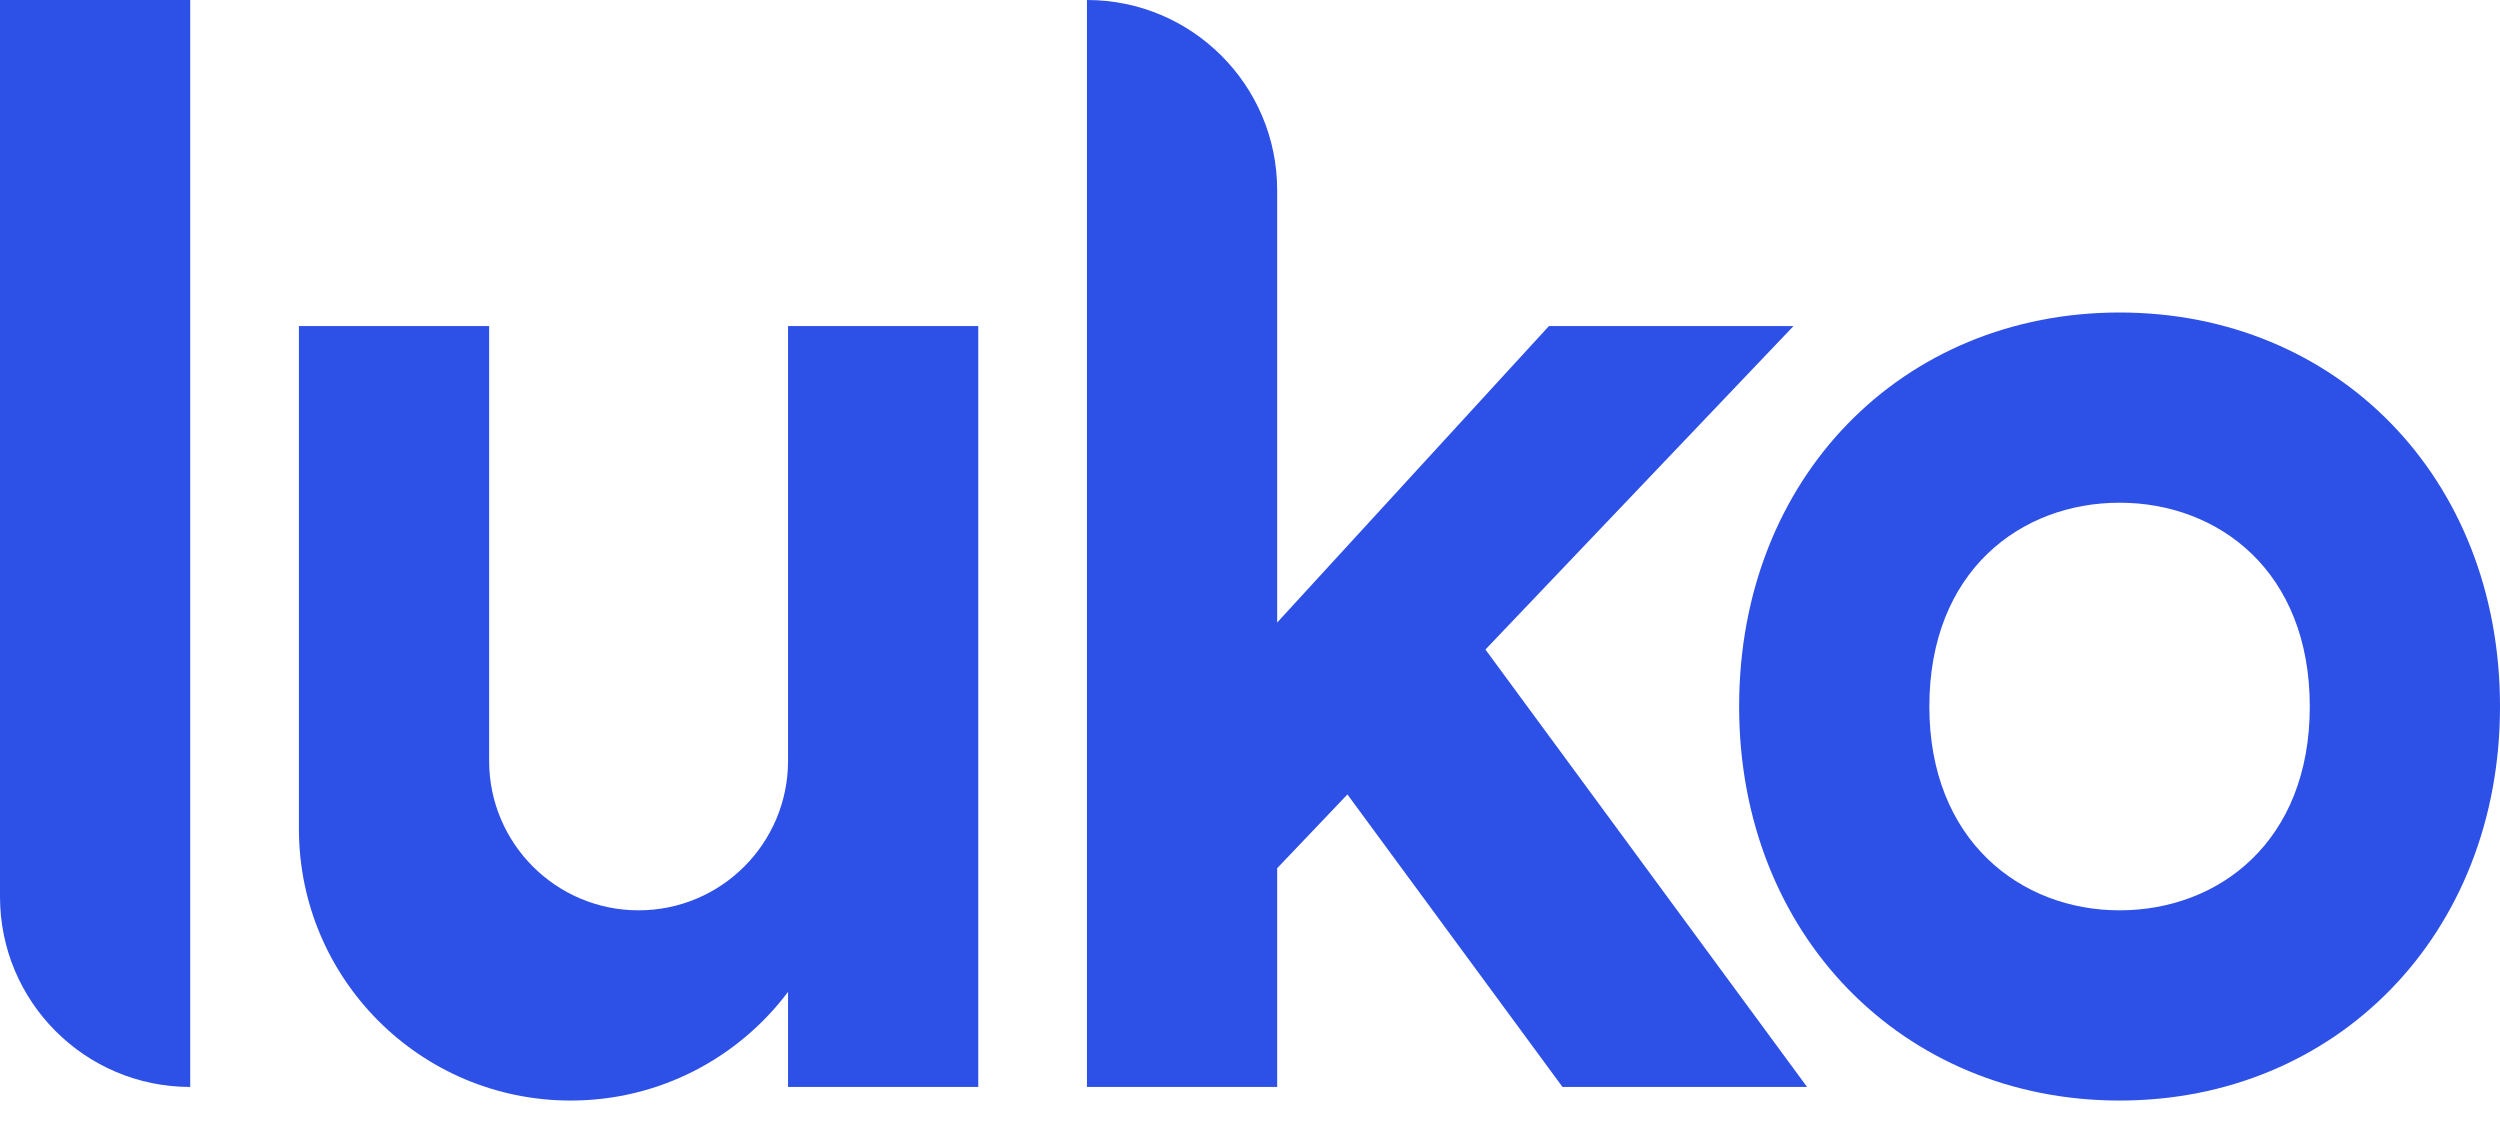 <?xml version="1.0" encoding="utf-8"?>
<svg xmlns="http://www.w3.org/2000/svg" width="1380" height="630" viewBox="0 0 1380 630" fill="none">
<path d="M0 0H105V600.001C47.01 600.001 0 552.991 0 495.001V0Z" fill="#2D50E6"/>
<path fill-rule="evenodd" clip-rule="evenodd" d="M1170 172.5C1050.35 172.5 960 263.332 960 390.001C960 515.835 1050.35 607.501 1170 607.501C1289.65 607.501 1380 515.835 1380 390.001C1380 263.332 1289.65 172.5 1170 172.5ZM1170 502.501C1115.4 502.501 1065 463.928 1065 389.999C1065 315.267 1115.4 277.5 1170 277.5C1224.6 277.5 1275 315.267 1275 389.999C1275 464.734 1224.6 502.501 1170 502.501Z" fill="#2D50E6"/>
<path d="M270 180H165V457.501C165 540.344 232.157 607.501 315 607.501C364.068 607.501 407.633 583.941 435 547.516V600.001H540V180H435V420.001C435 465.564 398.064 502.501 352.5 502.501C306.936 502.501 270 465.564 270 420.001V180Z" fill="#2D50E6"/>
<path d="M600 0C657.99 0 705 47.01 705 105V343.637L855 180H990L819.959 358.544L997.5 600.001H862.5L743.776 438.536L705 479.251V600.001H600V0Z" fill="#2D50E6"/>
</svg>
